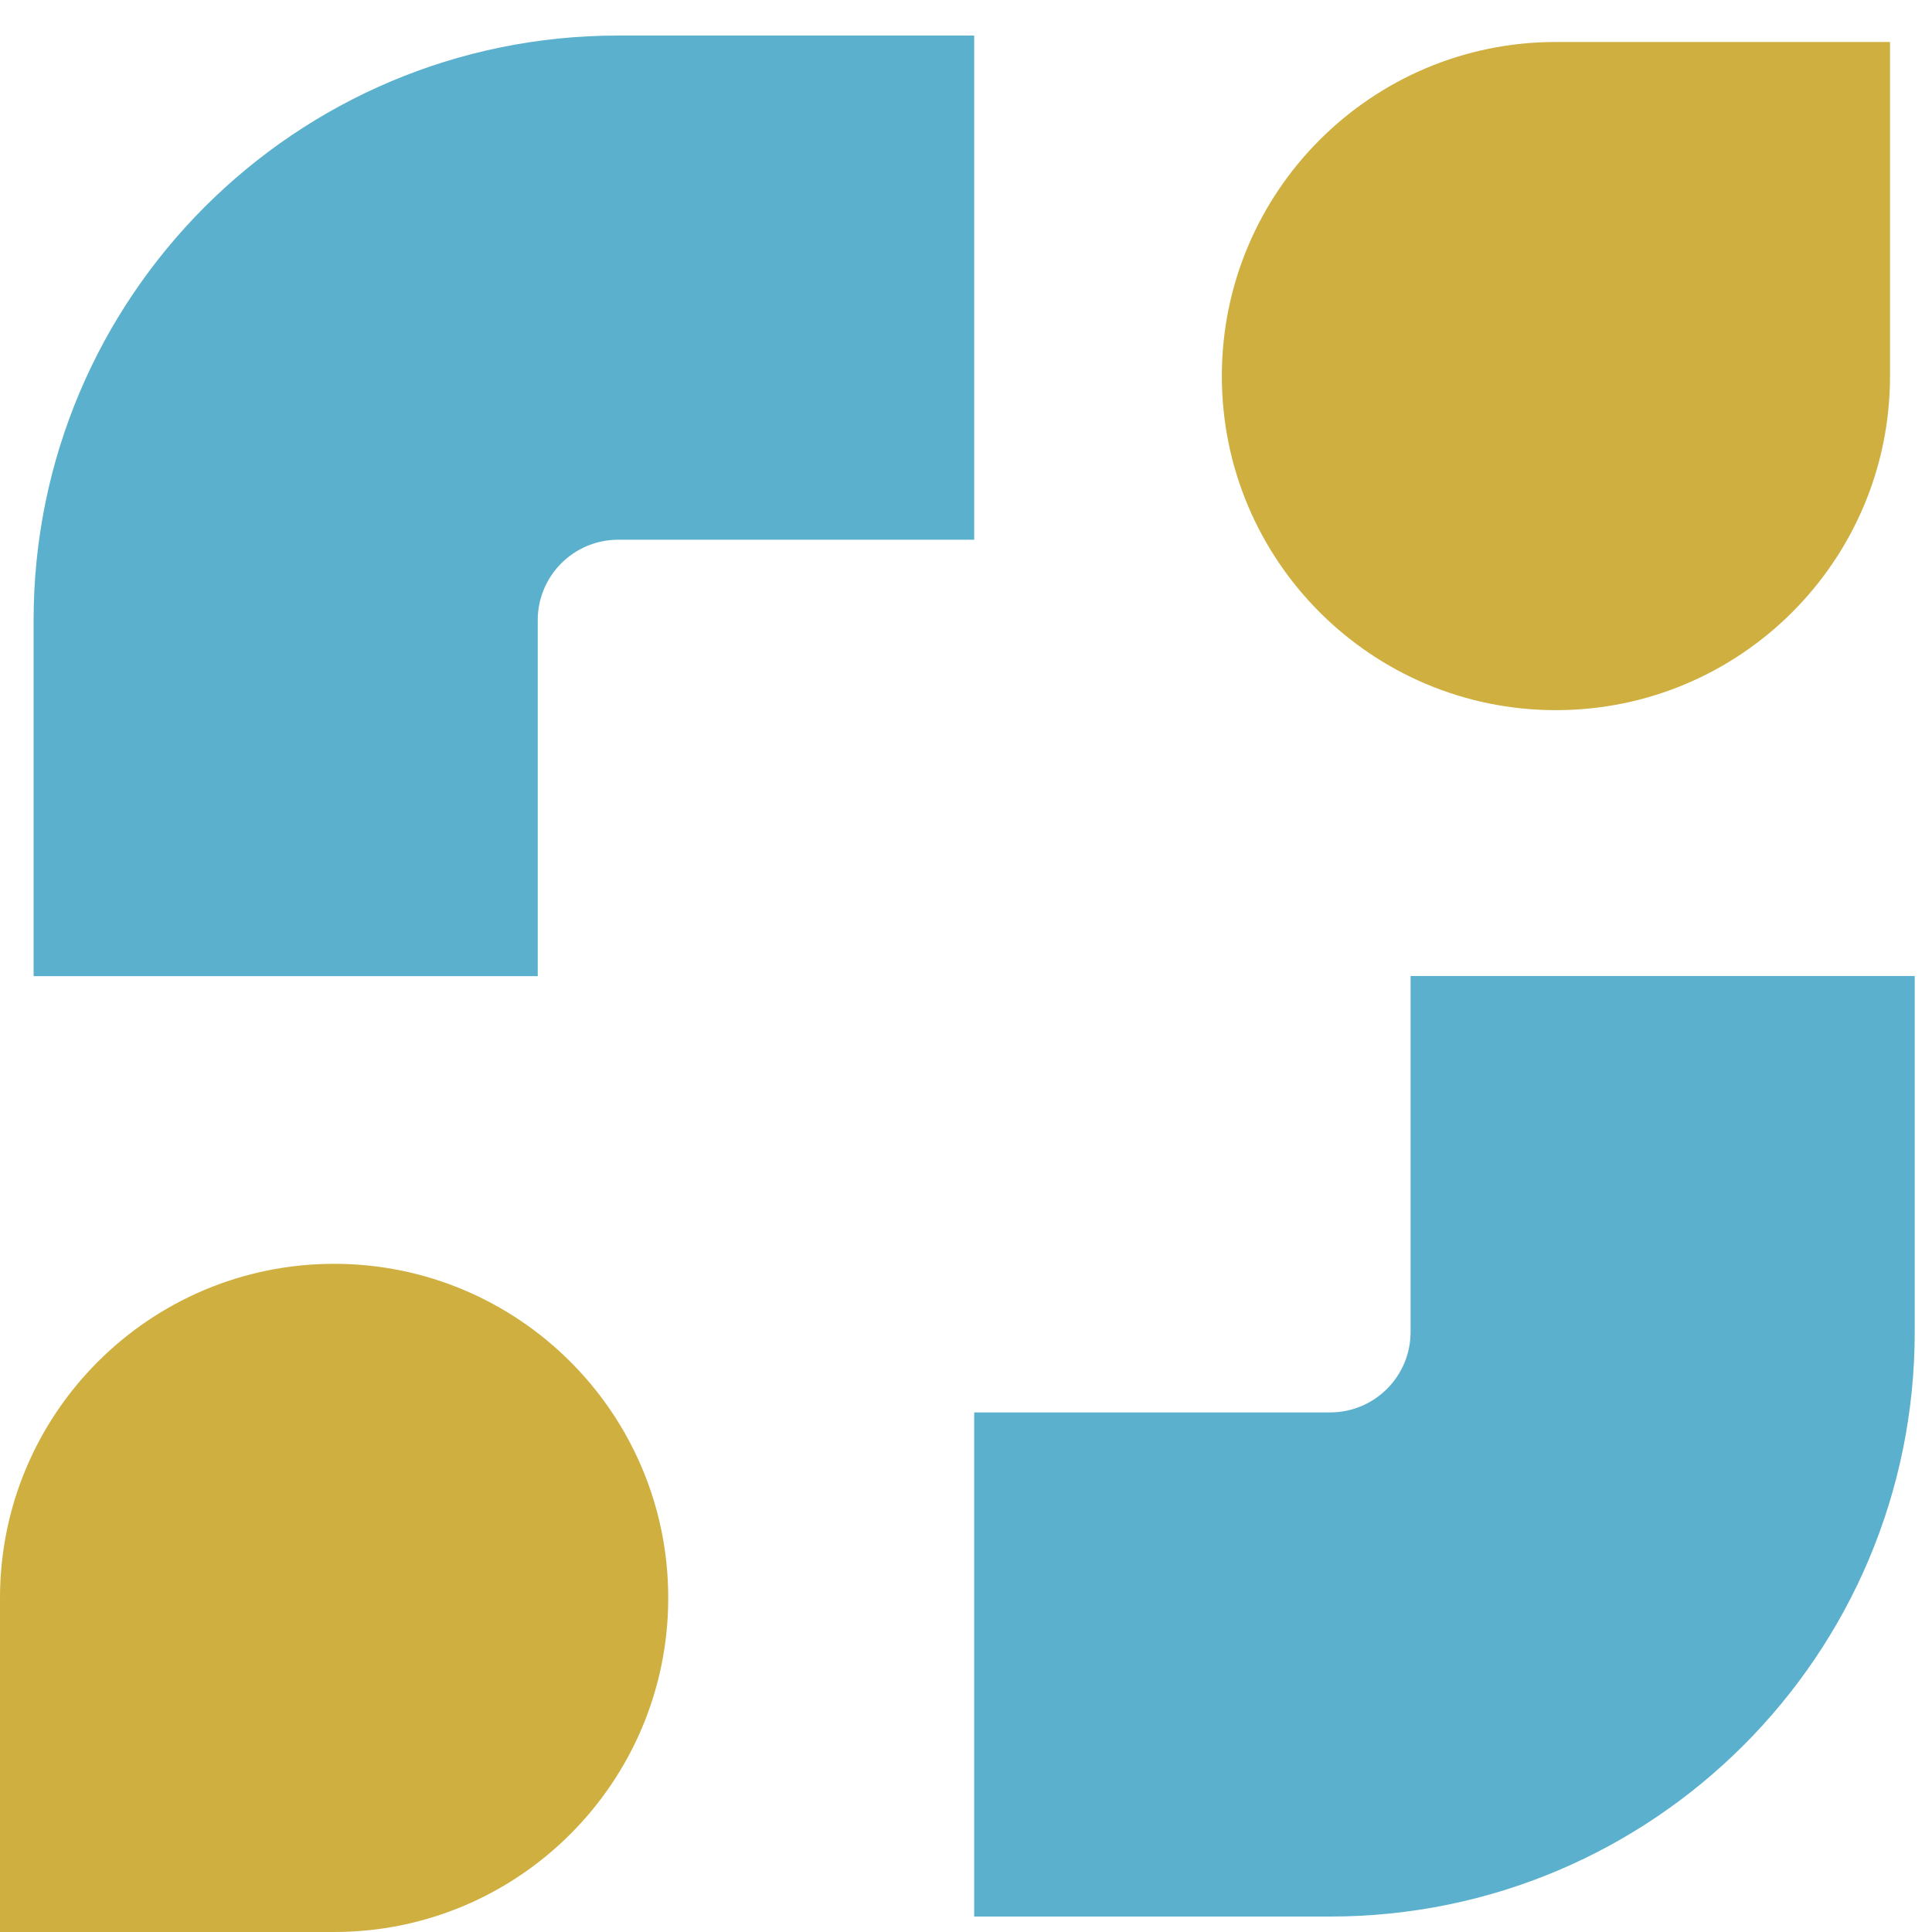 <svg width="33" height="33" viewBox="0 0 33 33" fill="none" xmlns="http://www.w3.org/2000/svg">
<path fill-rule="evenodd" clip-rule="evenodd" d="M32.705 16.671V22.751C32.705 28.267 28.233 32.736 22.72 32.736H16.64V24.125H22.72C23.478 24.125 24.094 23.51 24.094 22.751V16.671H32.705Z" fill="#5BB1CD"/>
<path fill-rule="evenodd" clip-rule="evenodd" d="M0.574 10.593C0.574 5.076 5.047 0.607 10.56 0.607H16.64V9.219H10.56C9.801 9.219 9.185 9.834 9.185 10.593V16.673H0.574V10.593Z" fill="#5BB1CD"/>
<path d="M26.576 0.717H32.283V6.424C32.283 9.574 29.727 12.13 26.576 12.13C23.426 12.13 20.87 9.574 20.87 6.424C20.87 3.273 23.426 0.717 26.576 0.717Z" fill="#CFAF3F"/>
<path d="M5.707 33H7.82013e-05V27.293C7.82013e-05 24.143 2.557 21.587 5.707 21.587C8.857 21.587 11.414 24.143 11.414 27.293C11.414 30.444 8.857 33 5.707 33Z" fill="#CFAF3F"/>
</svg>
